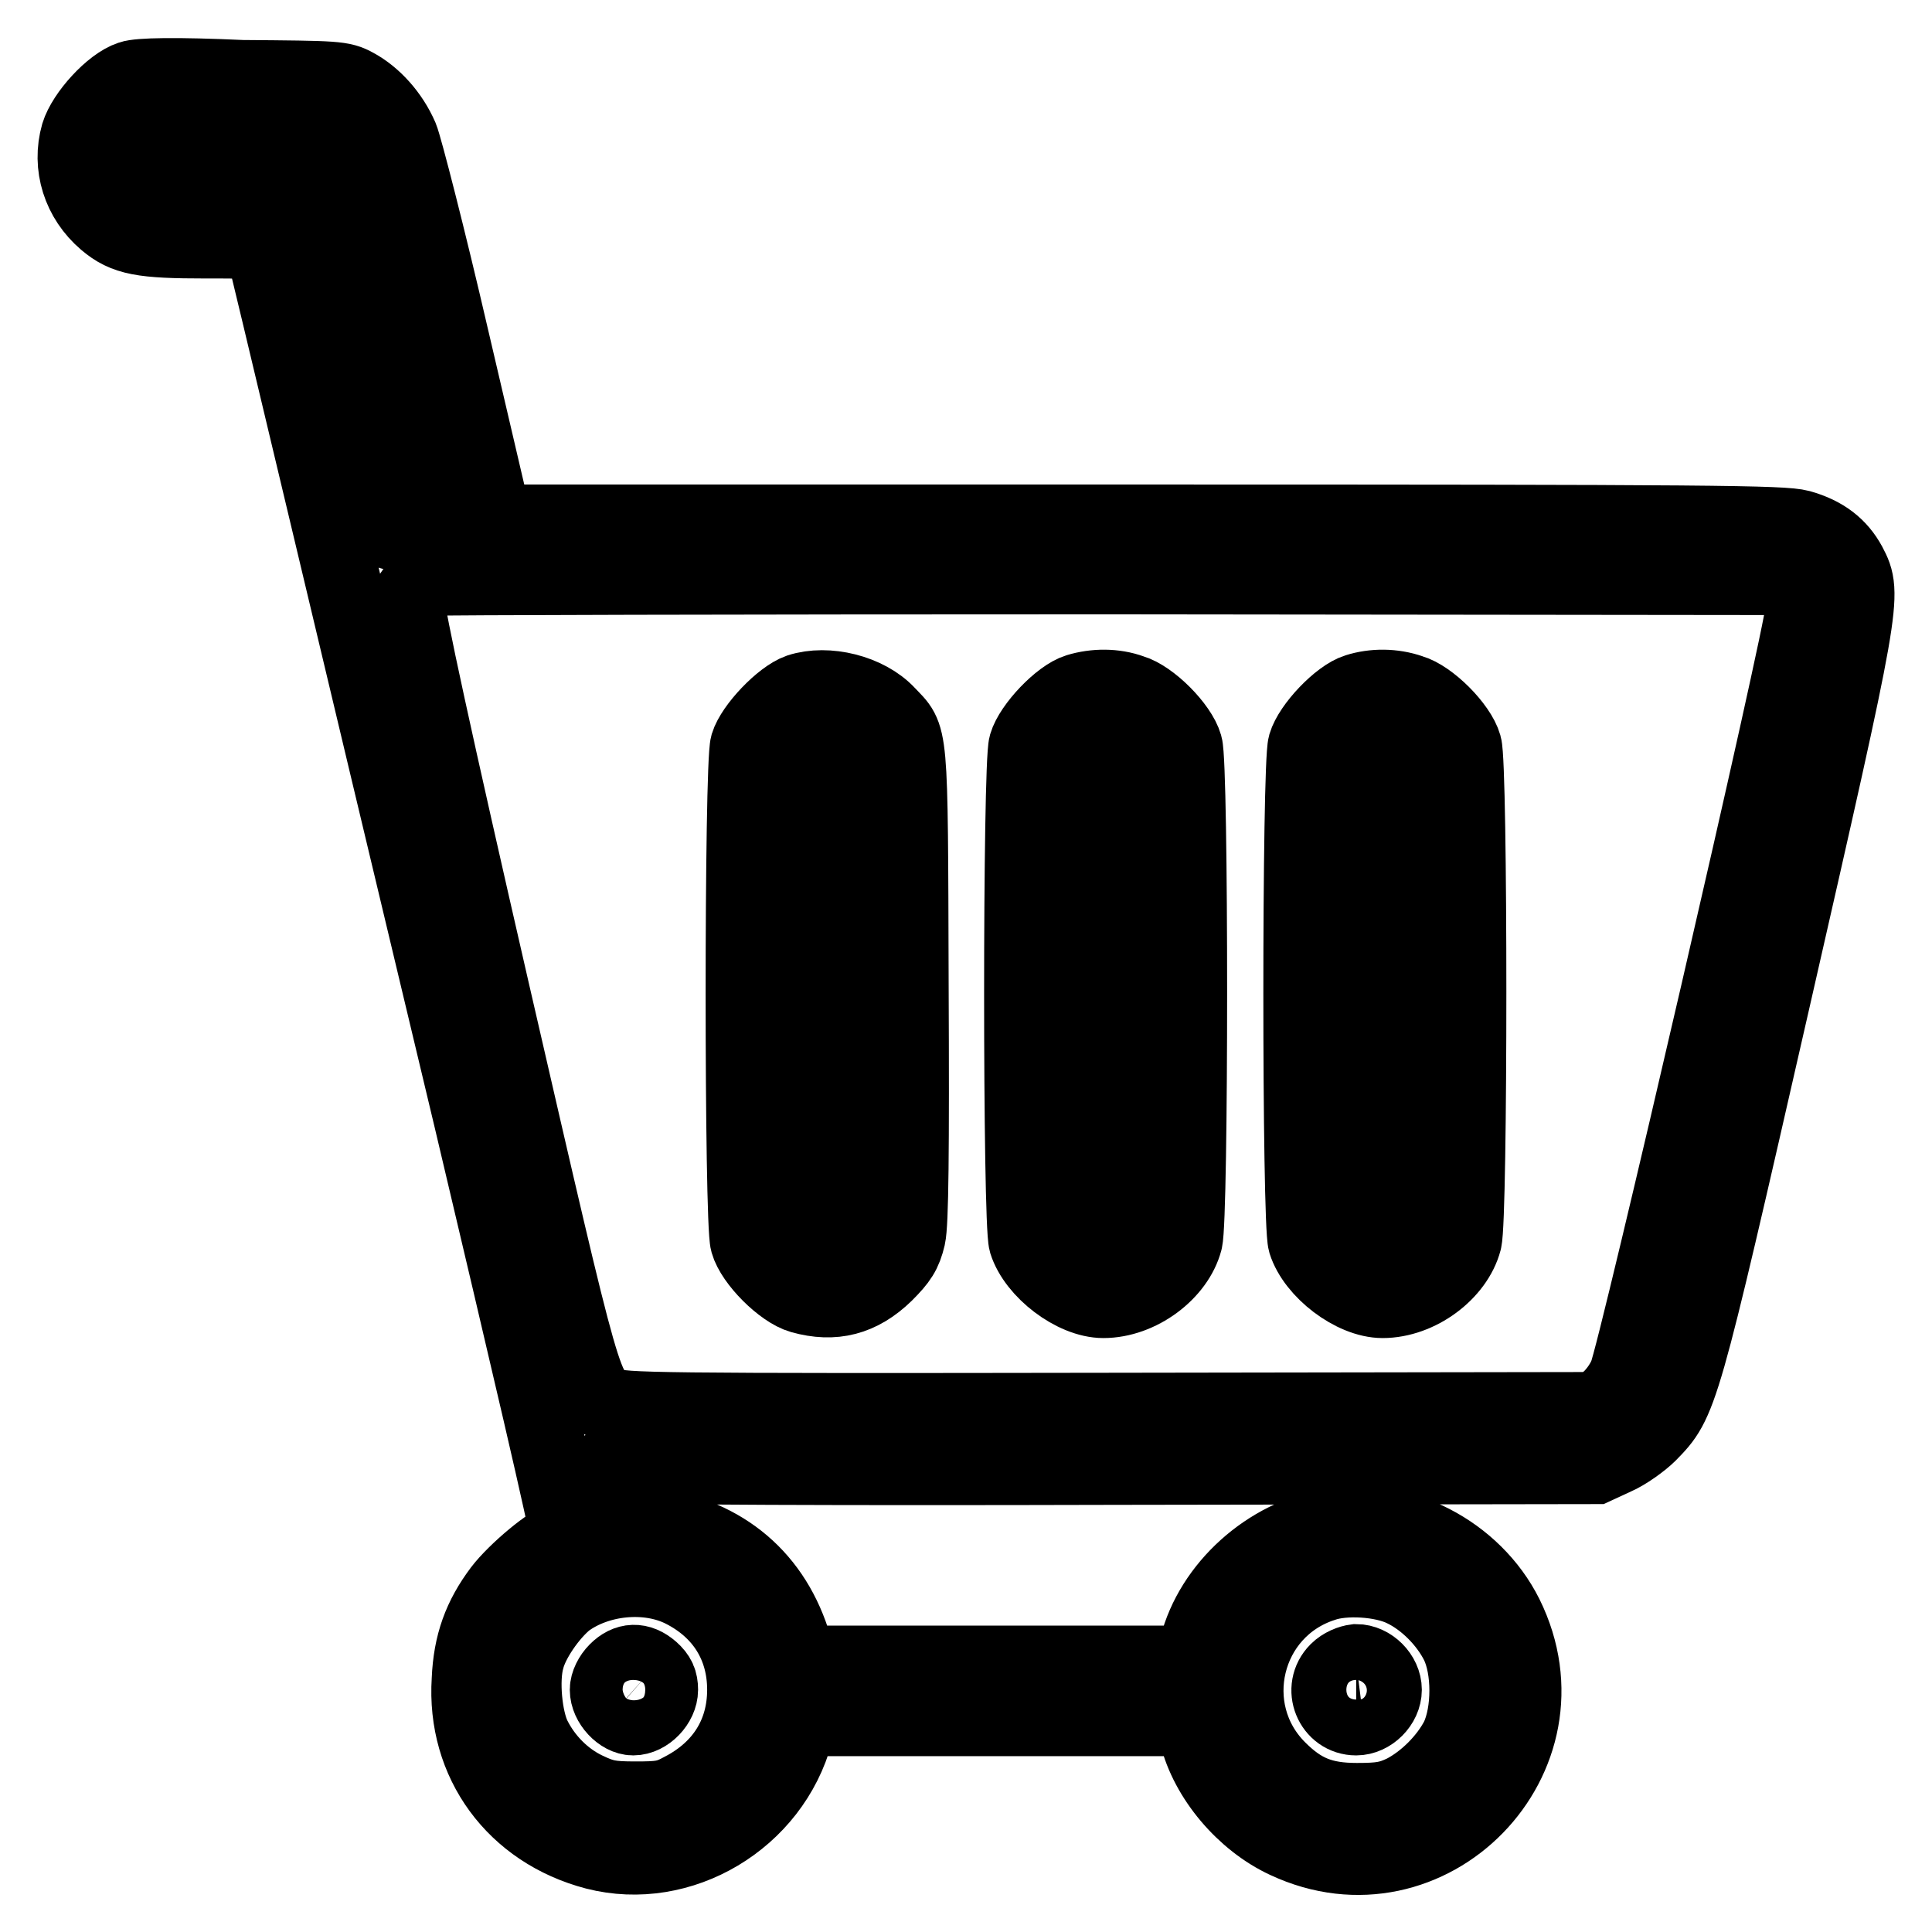 <?xml version="1.0" encoding="utf-8"?>
<!-- Svg Vector Icons : http://www.onlinewebfonts.com/icon -->
<!DOCTYPE svg PUBLIC "-//W3C//DTD SVG 1.1//EN" "http://www.w3.org/Graphics/SVG/1.1/DTD/svg11.dtd">
<svg version="1.1" xmlns="http://www.w3.org/2000/svg" xmlns:xlink="http://www.w3.org/1999/xlink" x="0px" y="0px" viewBox="0 0 256 256" enable-background="new 0 0 256 256" xml:space="preserve">
<g><g><g><path stroke-width="10" fill-opacity="0" stroke="#000000"  d="M17.3,10.4c-2.5,0.8-6.1,4.8-6.9,7.4c-1.2,4.2,0.2,8.6,3.6,11.5c2.6,2.2,4.8,2.6,13.3,2.6c7.2,0,7.4,0,7.6,1c0.4,1.3,10.9,45.7,27.6,115.5c7.1,30,12.9,54.7,12.7,55.1c-0.1,0.3-0.5,0.6-0.8,0.6c-1.2,0-6.1,4.1-8,6.6c-2.7,3.6-4,7.1-4.2,11.9c-0.7,10.9,6,20,16.7,22.8c11.3,2.9,23.4-4.3,26.5-15.8l0.6-1.9h26h26l0.6,2.2c1.4,5.7,6.2,11.4,11.8,14c19,8.9,38.4-11,29.1-29.8c-4.2-8.4-14-13.5-23.1-11.9c-8.4,1.4-15.8,8.1-17.8,16l-0.6,2.2h-26H106l-1-3c-2.9-8.9-9.8-14.3-19.5-15.4l-2.9-0.3l-1-3.5c-1.4-4.7-1.4-4.6,0.9-4.1c1.1,0.3,29,0.4,65.4,0.3l63.5-0.1l2.6-1.2c1.4-0.6,3.5-2.1,4.5-3.1c4.2-4.3,4.2-4.2,16.3-57.2c12.2-53.5,12.3-54,10.2-58c-1.3-2.4-3.3-4-6.5-4.9c-2.3-0.6-11.1-0.7-87.7-0.7H65.5l-5.7-24.4c-3.1-13.4-6.2-25.4-6.7-26.6c-1.3-3-3.6-5.5-6-6.8c-1.8-1-2.5-1-15-1.1C23.3,9.9,18.4,10,17.3,10.4z M44.8,17.9c0.6,0.4,1.4,1.5,1.8,2.4c0.9,2.3,11.6,48,11.3,48.3c-0.1,0.1-1.2,0.6-2.5,0.9c-1.2,0.4-2.7,0.8-3.2,1c-0.9,0.3-1.2-0.7-5.7-19.9c-5.7-24.6-5.8-24.9-7-25.5c-0.5-0.3-4.8-0.5-10.4-0.5c-9.5,0-9.5,0-10.6-1.2c-0.7-0.7-1.2-1.7-1.2-2.5c0-0.9,0.4-1.8,1.2-2.5l1.1-1.2h12C41.7,17.2,43.8,17.3,44.8,17.9z M237.7,77.7c1,1,1.2,1.7,1.2,3.2c0,2.8-22.1,98.4-23.4,101.3c-0.6,1.4-1.7,2.8-2.6,3.5l-1.6,1.1l-64.4,0.1c-60.6,0.1-64.5,0-66-0.7c-3.6-1.8-3.1-0.1-15.7-54.8C57.6,98.3,53.8,80.8,54,80c0.3-1.3,1.7-2.9,3-3.4c0.4-0.1,40.9-0.2,90.1-0.2l89.4,0.1L237.7,77.7z M90.5,210.7c5.3,2.7,8.2,7.4,8.2,13.2c0,5.8-2.9,10.5-8.3,13.3c-2,1.1-2.9,1.2-6.2,1.2c-3.4,0-4.3-0.2-6.6-1.3c-2.9-1.4-5.4-3.9-6.9-6.9c-1.2-2.4-1.7-7.6-0.9-10.4c0.6-2.4,3-5.9,5.2-7.7C79.2,209,85.8,208.3,90.5,210.7z M186,210.6c2.9,1.4,5.7,4.2,7.2,7.2c1.6,3.3,1.6,9.1,0,12.5c-1.5,2.9-4.3,5.7-7.2,7.2c-1.9,0.9-3,1.1-6.2,1.1c-4.6,0-7.3-1.1-10.4-4.2c-7.8-7.8-4.6-21.1,5.9-24.5C178.1,208.9,183.2,209.2,186,210.6z"/><path stroke-width="10" fill-opacity="0" stroke="#000000"  d="M105.9,91.6c-2.3,0.8-6.1,4.8-6.8,7.1c-0.8,2.7-0.8,63.2,0,65.9c0.7,2.5,4.6,6.4,7.1,7.1c4.3,1.2,7.8,0.3,11.1-2.9c1.9-1.9,2.5-2.8,3-4.9c0.4-1.8,0.5-11,0.4-33.6c-0.1-34.4,0-32.4-3.1-35.7C114.9,91.7,109.6,90.4,105.9,91.6z M112.1,99.6l1.2,1.1v31v31l-1.2,1.1c-1.5,1.5-3.6,1.5-5.1,0l-1.2-1.1v-31v-31l1.2-1.1c0.7-0.7,1.7-1.2,2.5-1.2C110.5,98.4,111.5,98.8,112.1,99.6z"/><path stroke-width="10" fill-opacity="0" stroke="#000000"  d="M142.8,91.6c-2.3,0.7-6.1,4.7-6.8,7.1c-0.8,2.7-0.8,63.2,0,65.9c1.2,3.8,6.3,7.7,10.2,7.7c4.8,0,9.7-3.7,10.8-7.9c0.8-3.1,0.8-63,0-65.6c-0.7-2.5-4.6-6.4-7.1-7.1C147.7,90.9,145.1,90.9,142.8,91.6z M149.1,99.6l1.2,1.1v31v31l-1.2,1.1c-1.5,1.5-3.6,1.5-5.1,0l-1.2-1.1v-31v-31l1.2-1.1c0.7-0.7,1.7-1.2,2.5-1.2S148.4,98.8,149.1,99.6z"/><path stroke-width="10" fill-opacity="0" stroke="#000000"  d="M179.8,91.6c-2.3,0.7-6.1,4.7-6.8,7.1c-0.8,2.7-0.8,63.2,0,65.9c1.2,3.8,6.3,7.7,10.2,7.7c4.8,0,9.7-3.7,10.8-7.9c0.8-3.1,0.8-63,0-65.6c-0.7-2.5-4.6-6.4-7.1-7.1C184.6,90.9,182,90.9,179.8,91.6z M186,99.6l1.2,1.1v31v31l-1.2,1.1c-1.5,1.5-3.6,1.5-5.1,0l-1.2-1.1v-31v-31l1.2-1.1c0.7-0.7,1.7-1.2,2.5-1.2C184.3,98.4,185.3,98.8,186,99.6z"/><path stroke-width="10" fill-opacity="0" stroke="#000000"  d="M81.7,221.4c-0.7,0.7-1.2,1.7-1.2,2.5c0,1.8,1.8,3.7,3.4,3.7c1.8,0,3.6-1.9,3.6-3.7c0-1.1-0.3-1.8-1.2-2.6C84.7,219.9,83.1,220,81.7,221.4z"/><path stroke-width="10" fill-opacity="0" stroke="#000000"  d="M177.2,221.4c-2.3,2.3-0.7,6.2,2.5,6.2c1.9,0,3.7-1.8,3.7-3.7c0-1.9-1.8-3.7-3.7-3.7C178.9,220.3,177.9,220.7,177.2,221.4z"/></g></g></g>
</svg>